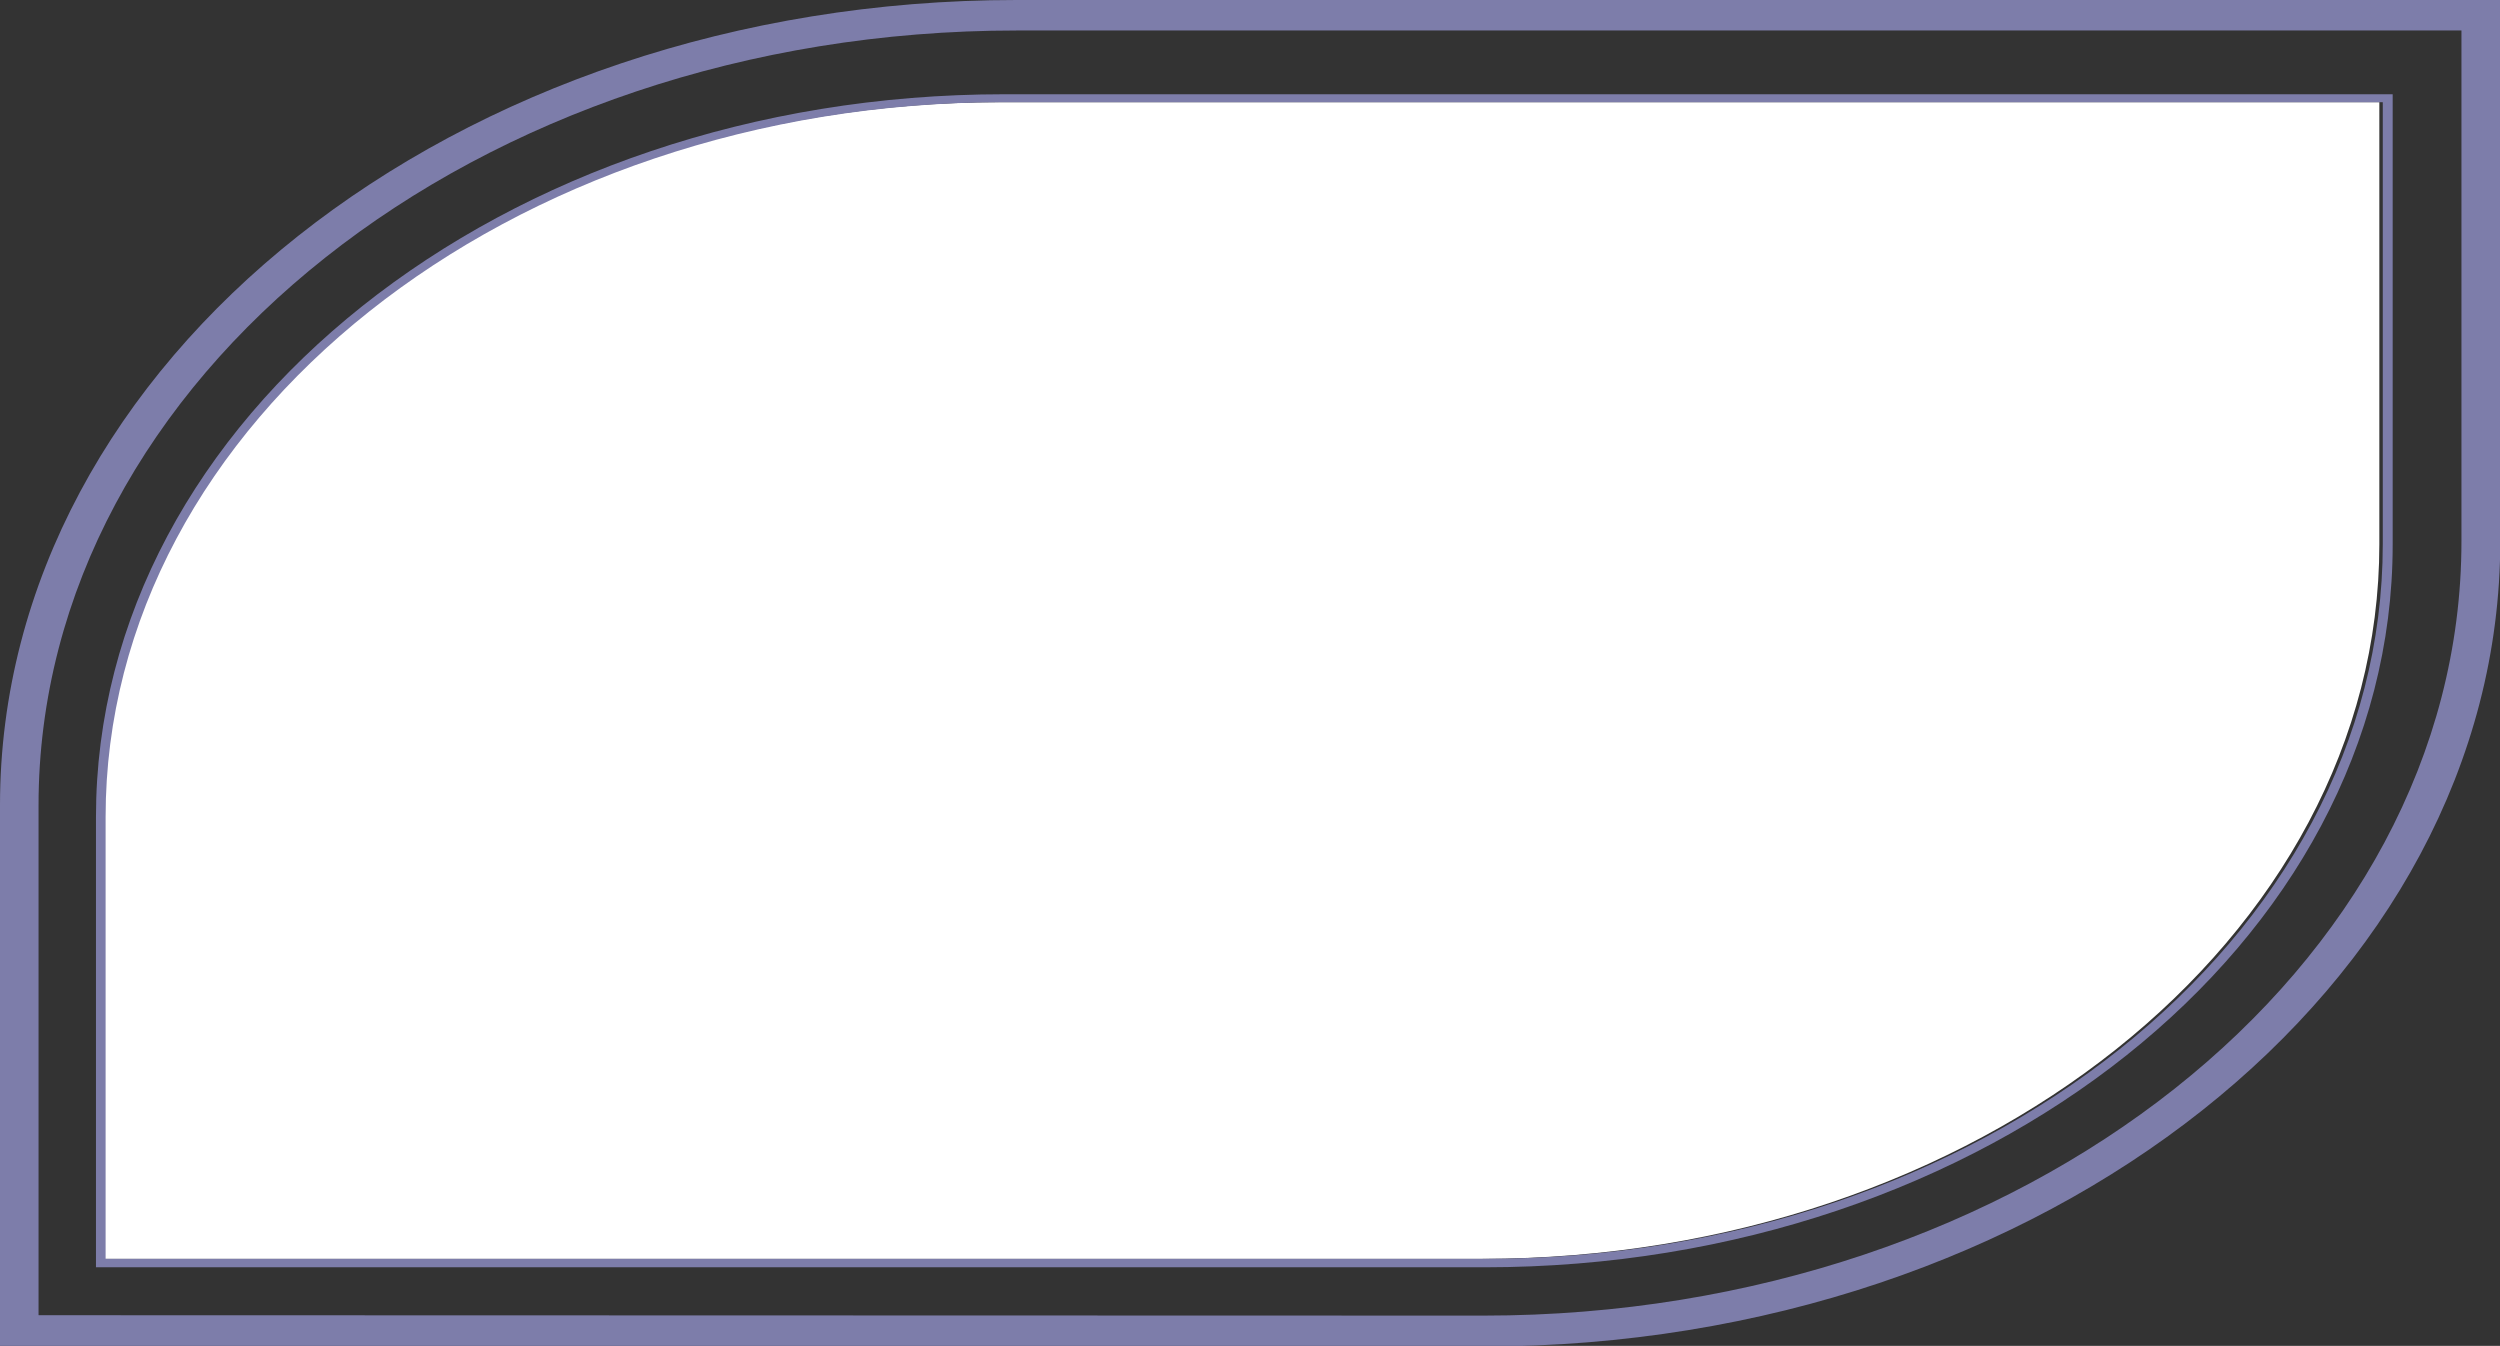 <?xml version="1.0" encoding="UTF-8"?> <svg xmlns="http://www.w3.org/2000/svg" viewBox="0 0 189.38 101.95"><rect x="0" y="0" width="189.38" height="101.95" fill="#333333" stroke="none"/> <defs> <style>.cls-1{fill:#fff;}.cls-2{fill:#7d7daa;}</style> </defs> <title>фиоле</title> <g id="Слой_2" data-name="Слой 2"> <g id="Слой_1-2" data-name="Слой 1"> <path class="cls-1" d="M7.76,95.36V61.88C7.76,32,38.29,7.74,75.81,7.74H180.24V41.22c0,29.86-30.52,54.14-68,54.14Z"></path> <path class="cls-2" d="M189.38,0H77C34.53,0,0,27.35,0,61v41H112.4c42.45,0,77-27.36,77-61ZM2.92,99.63V61C2.92,28.63,36.14,2.31,77,2.31H186.46V41c0,32.35-33.22,58.66-74.06,58.66Z"></path> <path class="cls-2" d="M181.25,7.14H76.06C38.13,7.14,7.27,31.7,7.27,61.88V96H112.46c37.93,0,68.79-24.56,68.79-54.74ZM8,95.36V61.88C8,32,38.54,7.74,76.06,7.74H180.5V41.22c0,29.86-30.52,54.14-68,54.14Z"></path> </g> </g> </svg> 